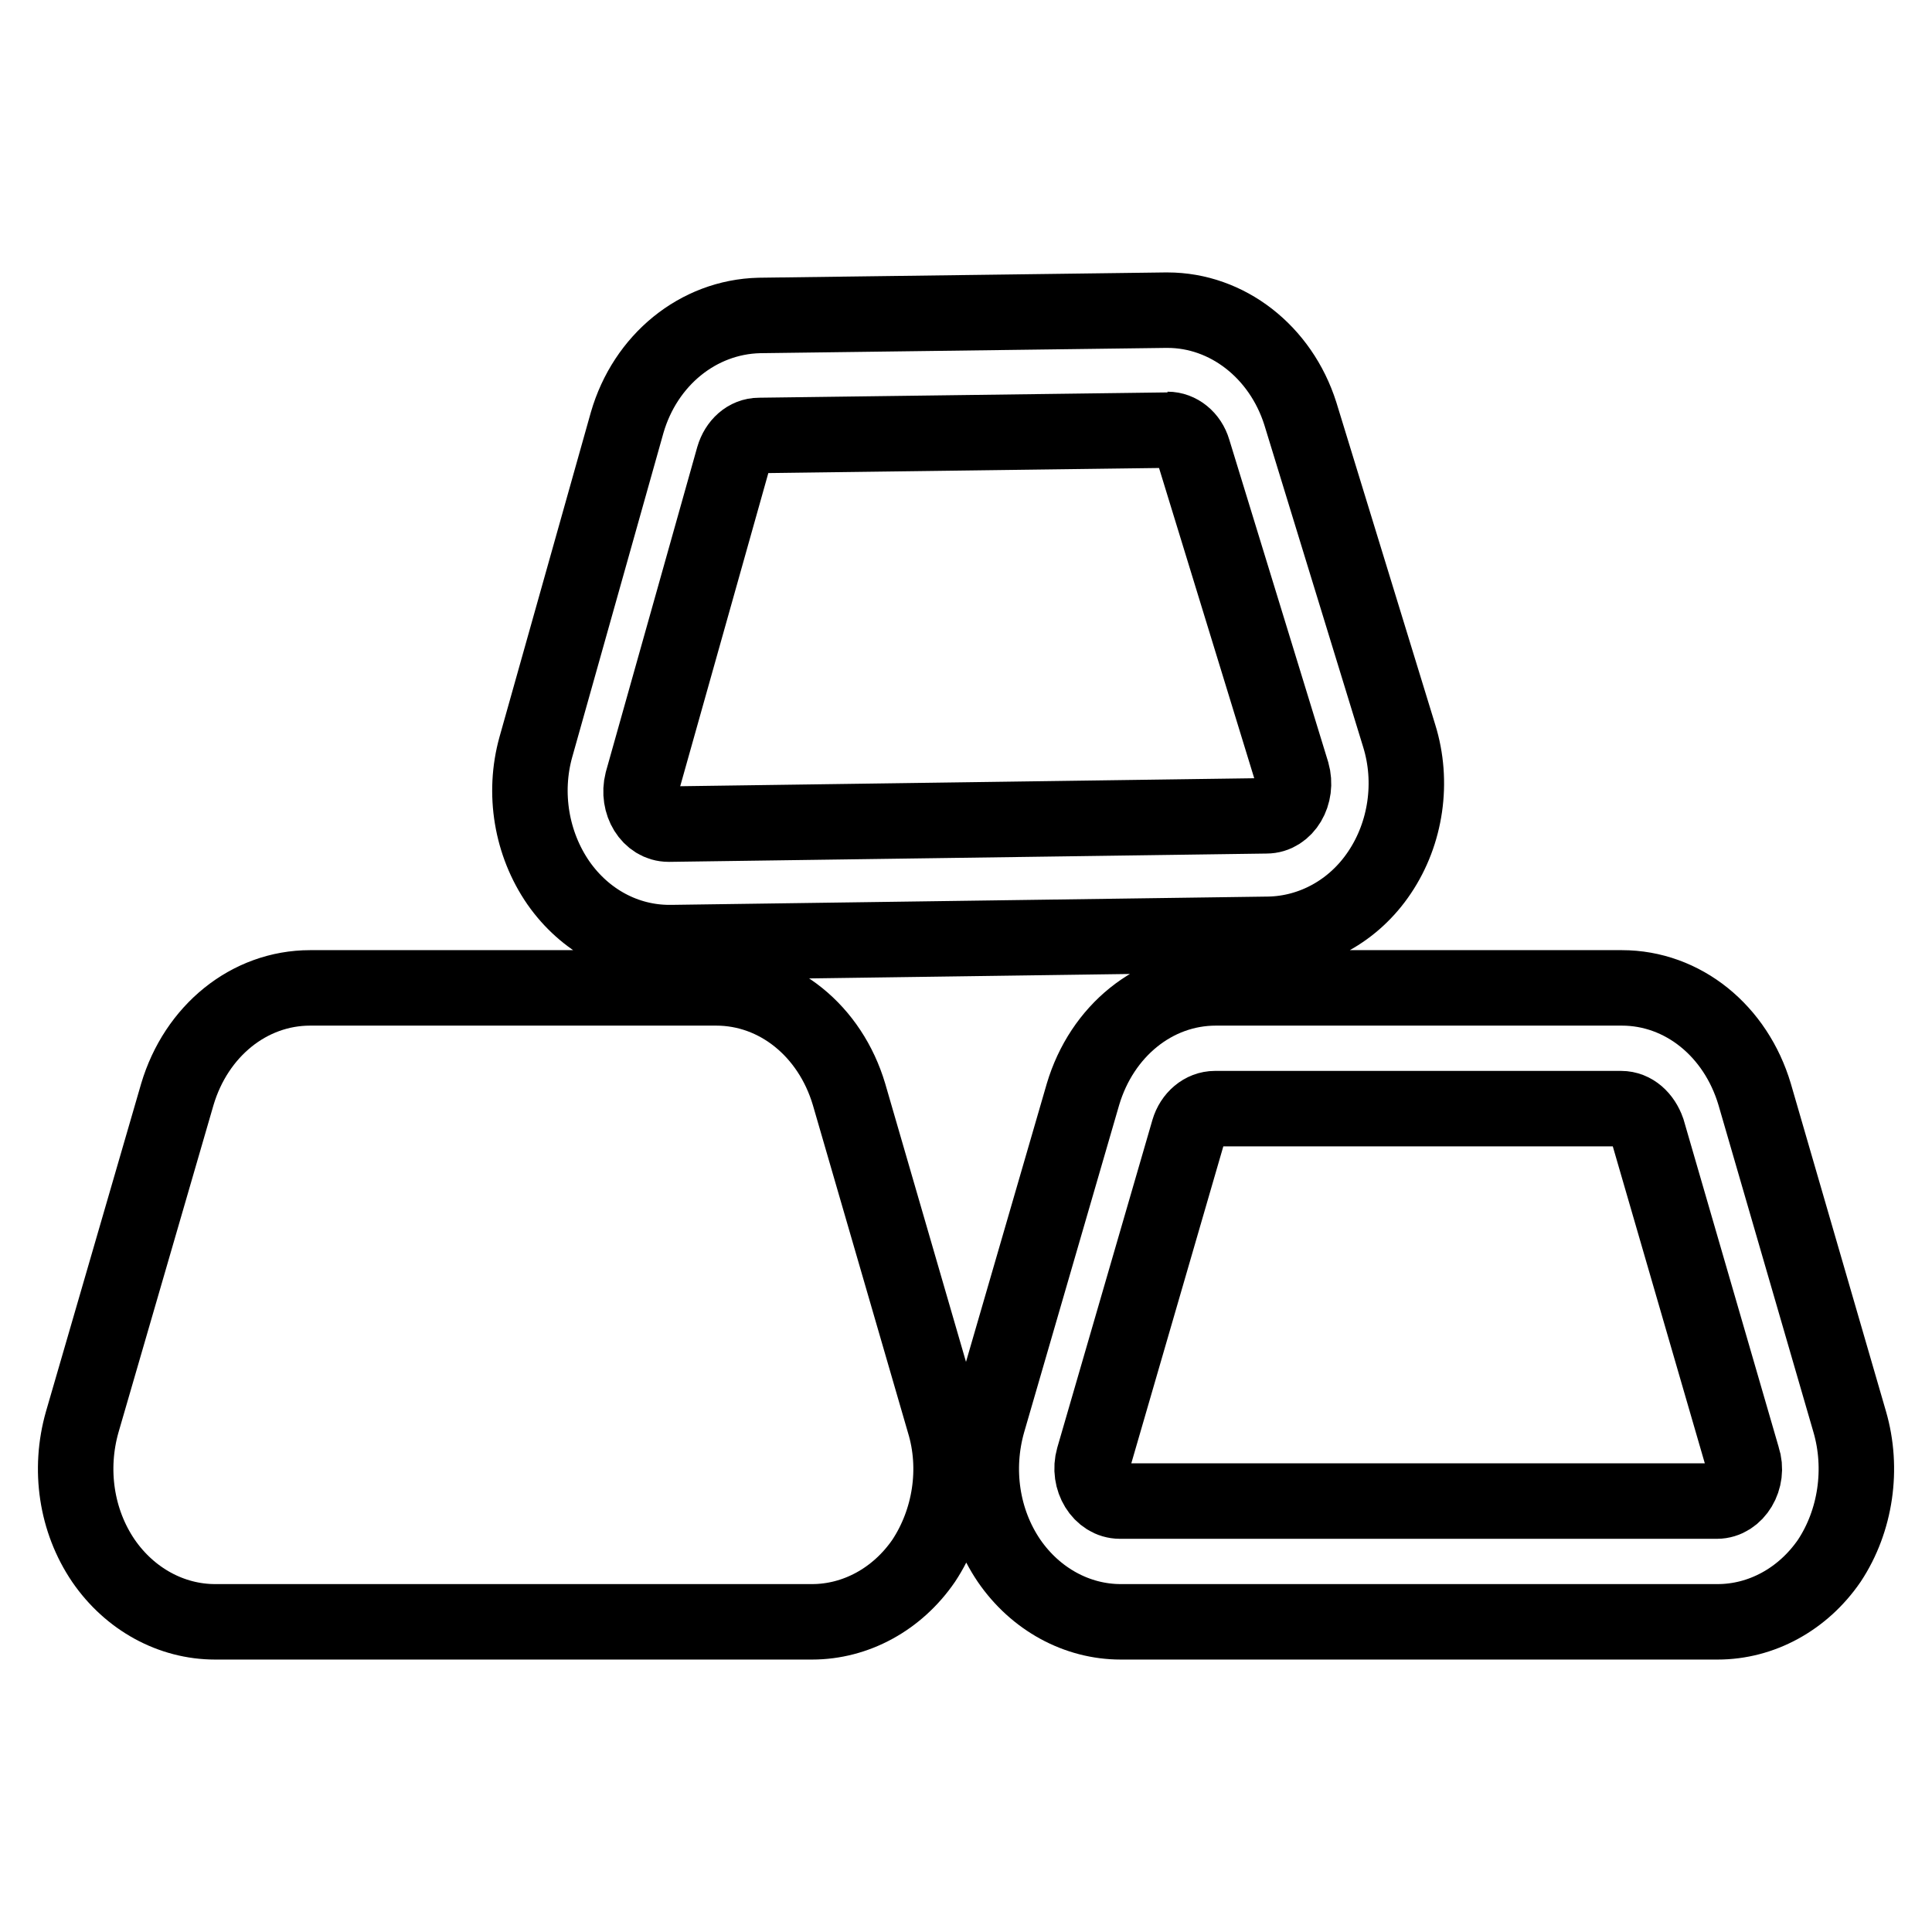<?xml version="1.0" encoding="utf-8"?>
<!-- Svg Vector Icons : http://www.onlinewebfonts.com/icon -->
<!DOCTYPE svg PUBLIC "-//W3C//DTD SVG 1.1//EN" "http://www.w3.org/Graphics/SVG/1.1/DTD/svg11.dtd">
<svg version="1.1" xmlns="http://www.w3.org/2000/svg" xmlns:xlink="http://www.w3.org/1999/xlink" x="0px" y="0px" viewBox="0 0 256 256" enable-background="new 0 0 256 256" xml:space="preserve">
<g> <path stroke-width="10" fill-opacity="0" stroke="#000000"  d="M154.7,56.9c1.5,0,2.9,1.1,3.4,2.8l13.1,42.7c0.8,2.8-0.9,5.7-3.4,5.7l-79.1,1.1h-0.1 c-2.5,0-4.2-2.8-3.5-5.6l12.1-43c0.5-1.7,1.8-2.9,3.4-2.9l53.8-0.7H154.7 M154.7,41.1h-0.3l-53.8,0.7C92.5,42,85.5,47.7,83.1,56 L71,99c-1.7,6.1-0.6,12.8,3,18c3.5,5,8.9,7.9,14.7,7.9H89l79.1-1.1c5.8-0.1,11.3-3.1,14.7-8.2c3.5-5.2,4.5-12,2.6-18.1l-13.1-42.7 C169.7,46.6,162.6,41.1,154.7,41.1z M125.1,188.4l-12.6-43.4c-2.5-8.4-9.5-14.1-17.6-14.1H41.1c-8.1,0-15.1,5.7-17.6,14.1 l-12.6,43.4c-1.8,6.3-0.8,13.1,2.8,18.4c3.5,5.1,9,8.1,14.8,8.1h79.1c5.8,0,11.3-3,14.8-8.1C125.9,201.5,127,194.6,125.1,188.4z  M245.1,188.4l-12.6-43.4c-2.5-8.4-9.5-14.1-17.6-14.1h-53.8c-8.1,0-15.1,5.7-17.6,14.1l-12.6,43.4c-1.8,6.3-0.8,13.1,2.8,18.4 c3.5,5.1,9,8.1,14.8,8.1h79.1c5.8,0,11.3-3,14.8-8.1C245.9,201.5,246.9,194.6,245.1,188.4z M227.5,198.9h-79.1 c-2.5,0-4.3-2.9-3.5-5.7l12.6-43.4c0.5-1.7,1.9-2.9,3.5-2.9h53.8c1.6,0,2.9,1.2,3.5,2.9l12.6,43.4 C231.8,195.9,230,198.9,227.5,198.9L227.5,198.9z"/></g>
</svg>